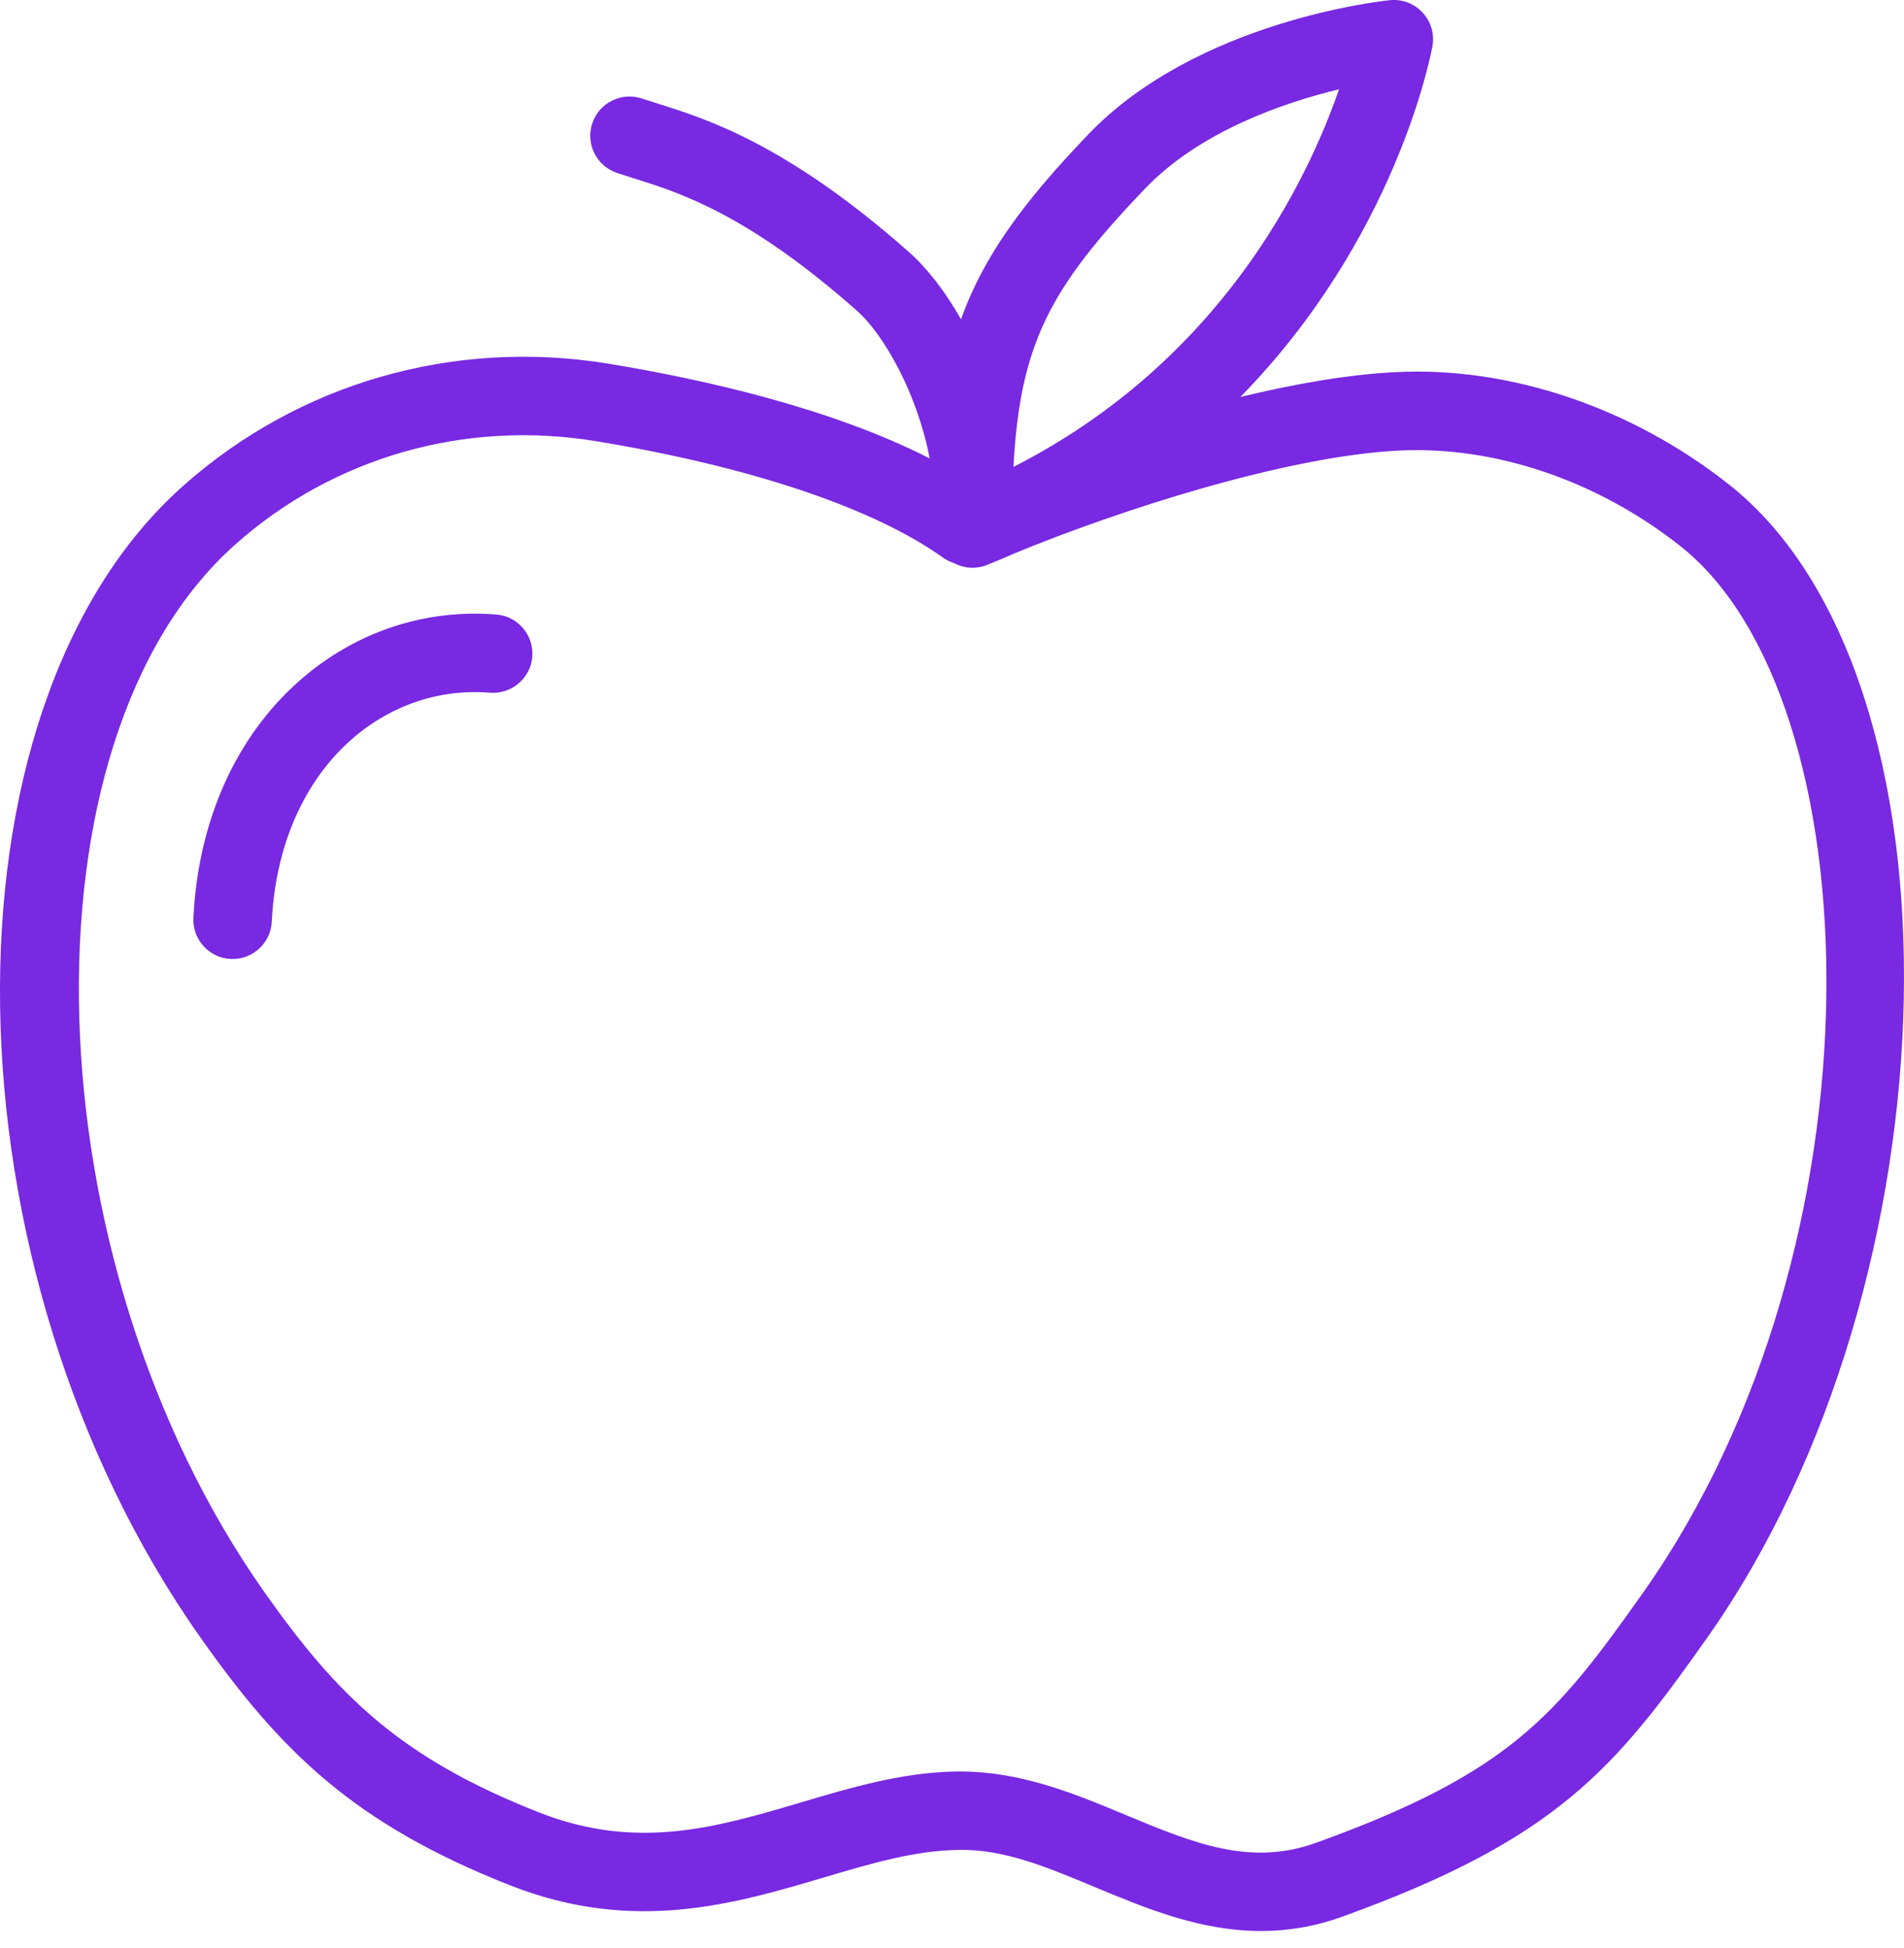 <svg width="43" height="44" viewBox="0 0 43 44" fill="none" xmlns="http://www.w3.org/2000/svg">
<path d="M28.481 43.614C27.111 43.614 25.882 43.103 24.758 42.635C23.685 42.188 22.668 41.751 21.624 41.783C20.649 41.798 19.655 42.093 18.602 42.406C16.591 43.002 14.31 43.678 11.53 42.586C7.982 41.19 6.333 39.543 4.532 36.992C-1.343 28.67 -1.538 16.027 4.132 10.978C6.748 8.648 10.253 7.642 13.746 8.215C15.926 8.574 18.776 9.222 20.995 10.353C20.727 8.924 19.975 7.568 19.354 7.019C16.883 4.835 15.353 4.354 14.34 4.036L13.936 3.906C13.472 3.751 13.221 3.25 13.376 2.786C13.53 2.321 14.033 2.072 14.496 2.225L14.871 2.345C15.956 2.686 17.773 3.257 20.526 5.691C20.937 6.054 21.346 6.582 21.703 7.21C22.215 5.786 23.102 4.575 24.582 3.031C27.038 0.47 31.213 0.022 31.39 0.004C31.669 -0.023 31.94 0.08 32.129 0.285C32.318 0.489 32.4 0.771 32.35 1.044C32.306 1.284 31.512 5.391 28.013 8.966C29.237 8.67 30.457 8.456 31.539 8.404C34.111 8.279 36.85 9.206 39.047 10.943C44.523 15.269 44.264 28.902 38.554 36.992C36.483 39.925 35.177 41.536 30.317 43.289C29.679 43.52 29.067 43.614 28.481 43.614L28.481 43.614ZM21.684 40.011C23.065 40.011 24.271 40.513 25.438 40.999C26.935 41.622 28.228 42.16 29.717 41.623C34.094 40.045 35.146 38.75 37.108 35.971C42.675 28.084 42.296 15.769 37.95 12.335C36.083 10.859 33.783 10.076 31.624 10.175C29.026 10.299 25.22 11.547 22.919 12.495C22.715 12.586 22.507 12.674 22.294 12.759C22.042 12.861 21.769 12.838 21.546 12.718C21.459 12.691 21.374 12.65 21.296 12.594C19.723 11.47 16.939 10.537 13.458 9.964C10.496 9.477 7.525 10.328 5.31 12.301C0.34 16.727 0.671 28.451 5.979 35.971C7.618 38.292 9.026 39.697 12.177 40.937C14.39 41.806 16.19 41.273 18.097 40.707C19.219 40.374 20.378 40.03 21.596 40.011C21.626 40.011 21.655 40.011 21.684 40.011L21.684 40.011ZM30.241 2.016C28.98 2.322 27.099 2.967 25.861 4.259C23.699 6.515 23.039 7.774 22.887 10.546C27.585 8.153 29.526 4.084 30.241 2.016ZM5.254 21.66C5.239 21.66 5.225 21.66 5.21 21.659C4.721 21.636 4.345 21.22 4.368 20.731C4.474 18.54 5.328 16.635 6.773 15.366C8.016 14.275 9.595 13.748 11.21 13.88C11.698 13.919 12.061 14.347 12.021 14.835C11.982 15.322 11.553 15.681 11.066 15.646C9.93 15.552 8.821 15.927 7.942 16.698C6.861 17.648 6.22 19.11 6.138 20.817C6.115 21.291 5.723 21.66 5.254 21.66L5.254 21.66Z" fill="#7829E1"/>
</svg>
